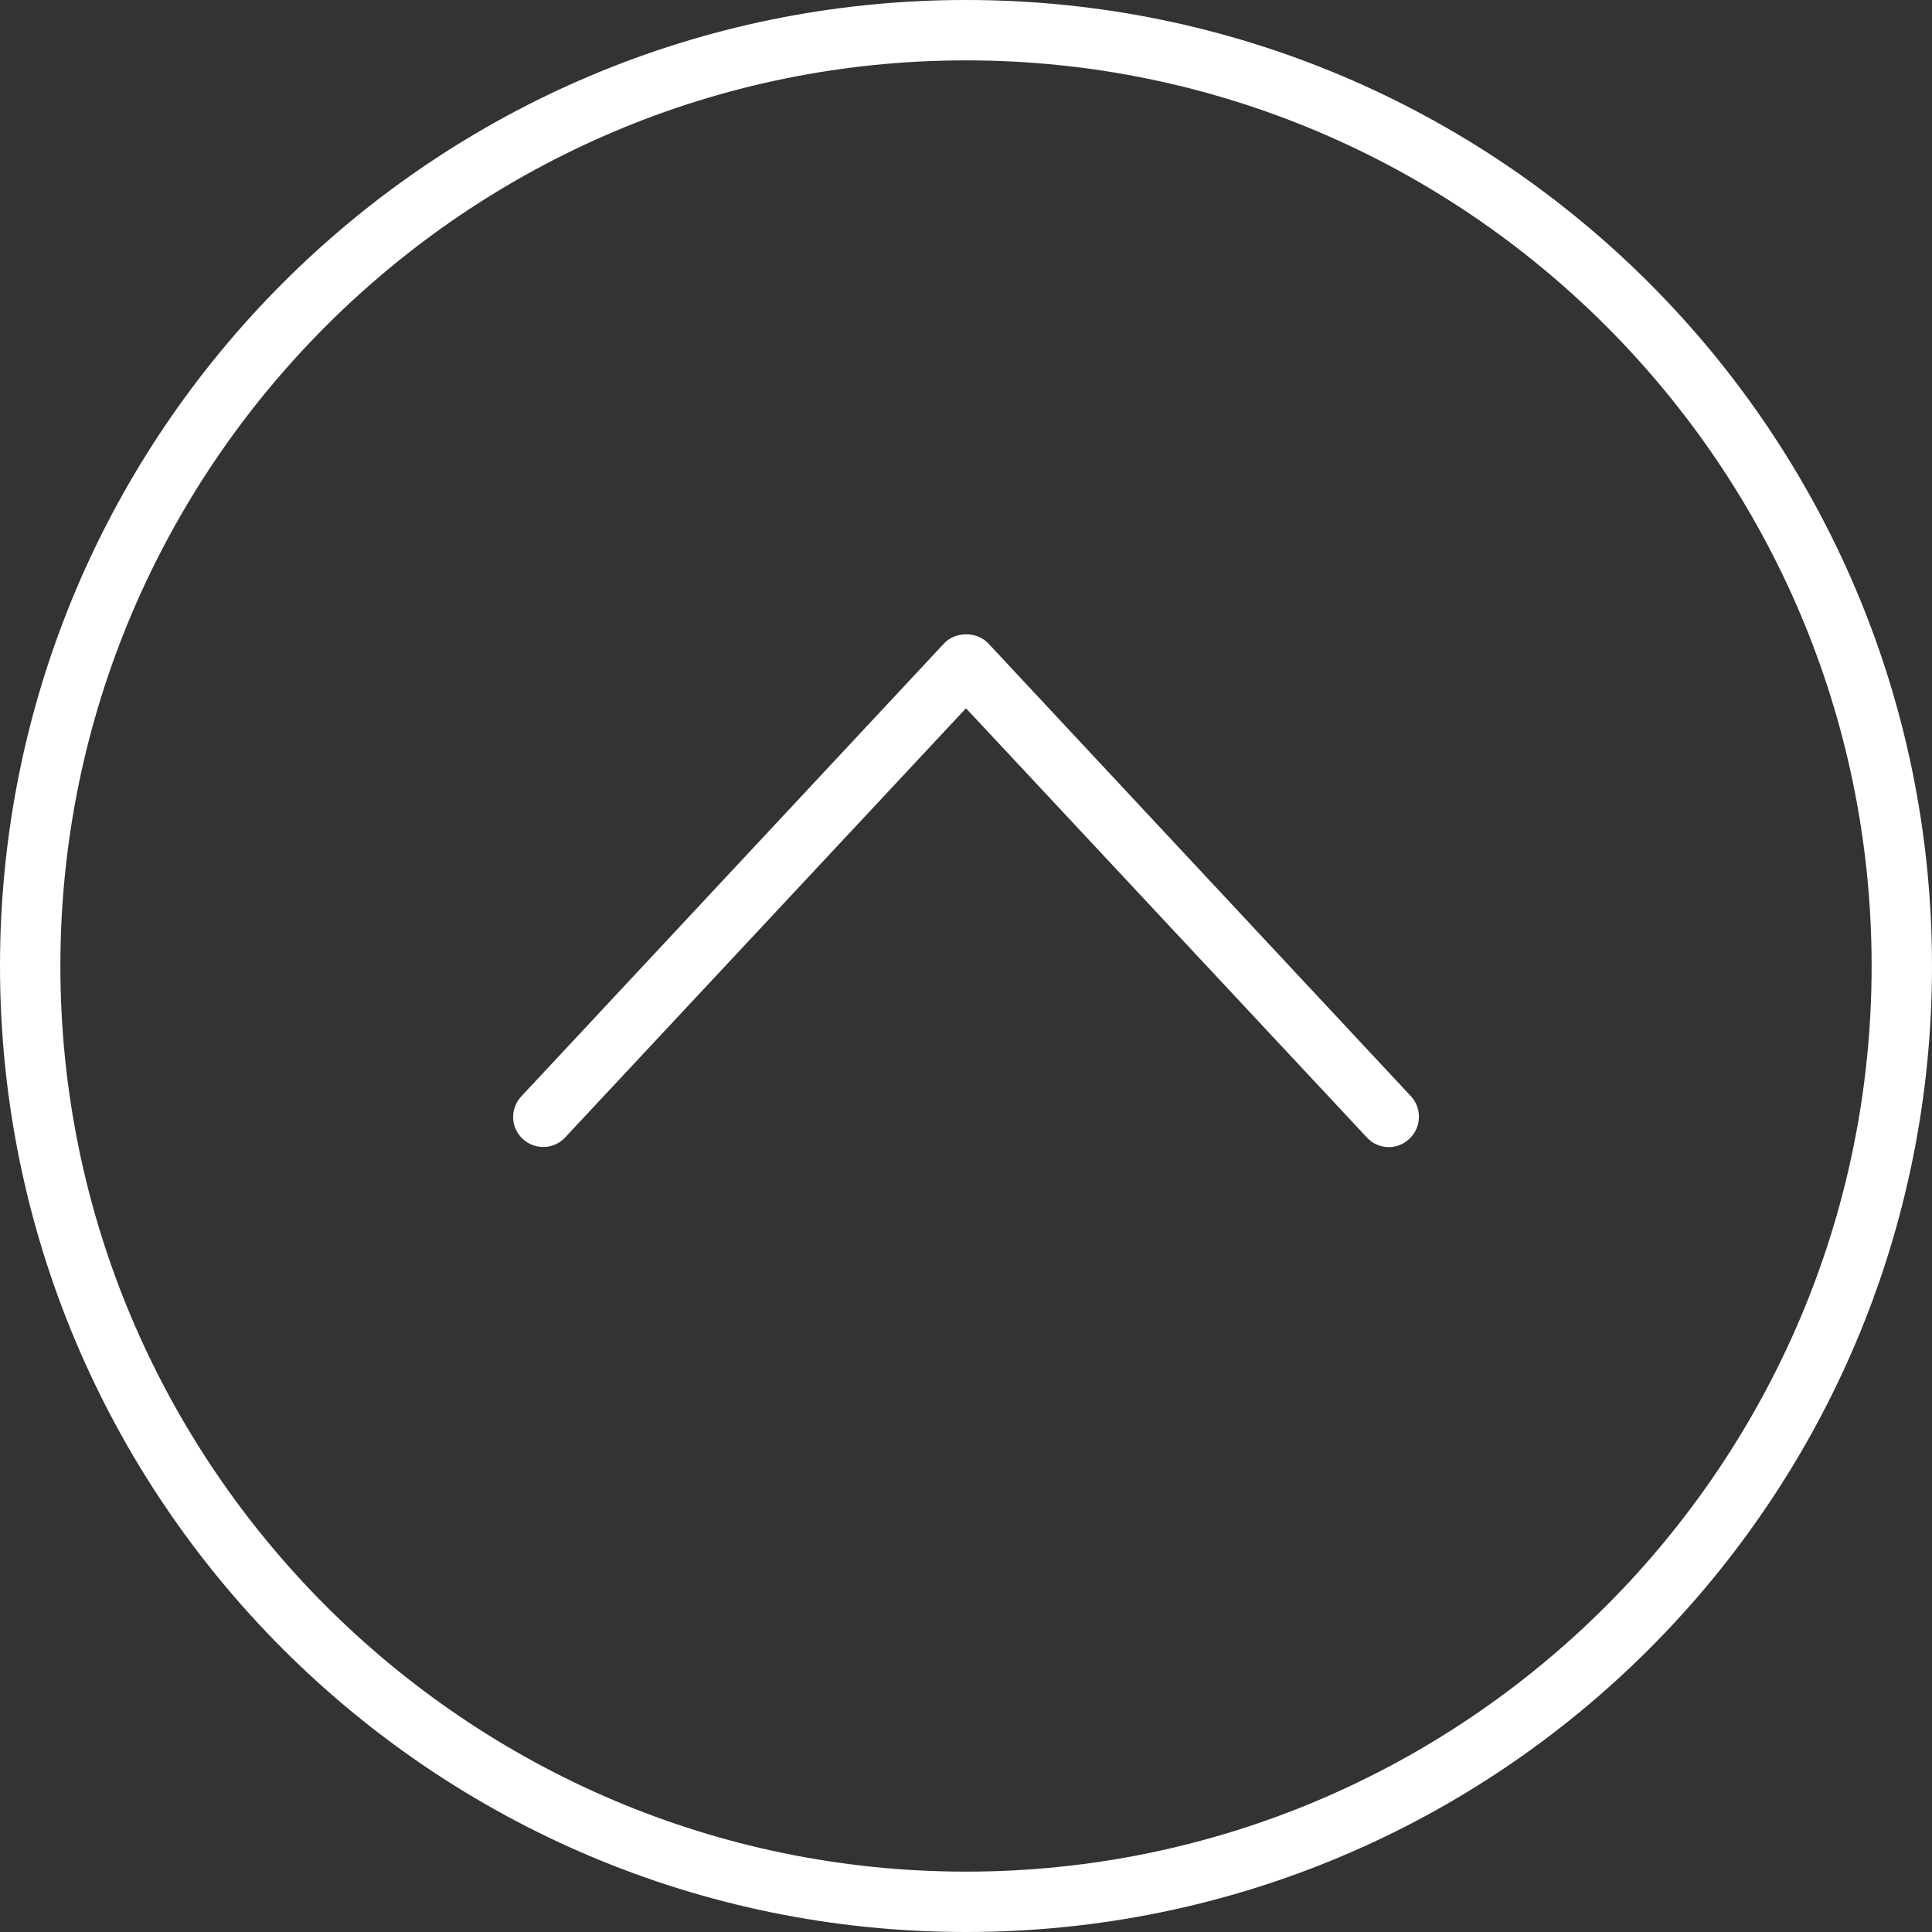 <?xml version="1.0" encoding="UTF-8"?>
<!-- Generator: Adobe Illustrator 27.2.0, SVG Export Plug-In . SVG Version: 6.00 Build 0)  -->
<svg xmlns="http://www.w3.org/2000/svg" xmlns:xlink="http://www.w3.org/1999/xlink" version="1.1" id="Ebene_1" x="0px" y="0px" viewBox="0 0 512 512" style="enable-background:new 0 0 512 512;" xml:space="preserve">
<rect x="0" y="0" width="512" height="512" fill="#333333" stroke="none"/>
<style type="text/css">
	.st0{fill:#FFFFFF;}
</style>
<path class="st0" d="M261.9,170.5c-3-3.2-8.7-3.2-11.7,0l-112,120c-3.1,3.3-2.9,8.3,0.3,11.3c3.2,3,8.3,2.9,11.3-0.4L256,187.7  l106.2,113.7c1.5,1.7,3.7,2.6,5.8,2.6c2,0,3.9-0.7,5.5-2.2c3.2-3,3.4-8.1,0.4-11.3L261.9,170.5z M256,0C114.6,0,0,114.6,0,256  s114.6,256,256,256s256-114.6,256-256S397.4,0,256,0z M256,496C123.7,496,16,388.3,16,256S123.7,16,256,16s240,107.7,240,240  S388.3,496,256,496z"></path>
</svg>
